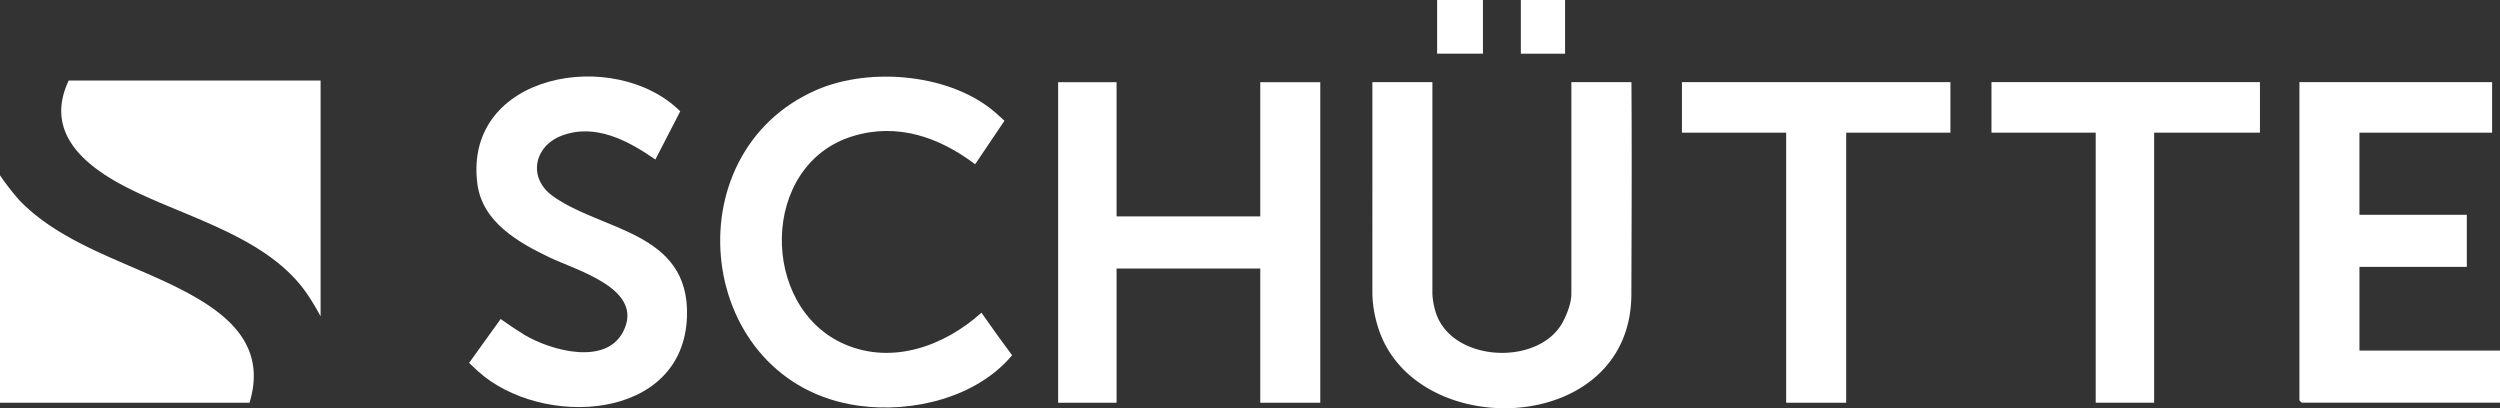 <svg xmlns="http://www.w3.org/2000/svg" xmlns:xlink="http://www.w3.org/1999/xlink" width="612.394" height="100" viewBox="0 0 612.394 100"><rect x="0" y="0" width="612.394" height="100" fill="#333333" stroke="none"/><defs><clipPath id="a"><rect width="612.394" height="100" fill="#fff"/></clipPath></defs><path d="M304.517,22.523V55.4h35.2V22.523h14.7v78.513h-14.7V68.161h-35.2v32.875h-14.31V22.523Z" transform="translate(-31.005 -2.387)" fill="#fff"/><g clip-path="url(#a)"><path d="M376.4,22.523h14.7V74.429a18.177,18.177,0,0,0,.975,4.954c4.262,11.821,25.152,12.675,30.947,1.949.5-.924,2.121-4.177,2.121-6.965V22.523H438.88c.1,0,.526,0,.982.029l0,.92c.111,16.732.037,33.552-.023,51.078-.12,35-53.7,36.42-62.169,7.63a29.217,29.217,0,0,1-1.272-7.752Z" transform="translate(-40.224 -2.407)" fill="#fff"/><path d="M677.854,22.523V34.9h-32.5V55.019h26.306V67.785H645.358v20.5h34.43v12.766H631.237a3.878,3.878,0,0,1-.581-.581V22.523Z" transform="translate(-67.394 -2.407)" fill="#fff"/><path d="M265.436,30.265c.634.58,1.373,1.24,1.718,1.564L259.979,42.48c-8.807-6.632-19.06-10.249-30.053-6.856-22.688,7-22.772,41.837-2,50.91,11.812,5.157,24.551.441,33.6-7.691,2.47,3.578,5.4,7.622,7.507,10.426-8.7,10.379-24.408,14.194-37.622,12.353-39.8-5.545-46.268-61.8-10.172-77.392,13.2-5.7,33.352-3.88,44.2,6.035" transform="translate(-21.108 -2.246)" fill="#fff"/><path d="M174.287,41.315C167.62,36.7,159.51,32.321,151.27,35.5c-6.724,2.6-8.234,10.3-2.216,14.693,11.887,8.676,33.668,8.629,32.976,29.6-.849,25.747-35.692,27.472-51.245,13.343-.651-.591-1.562-1.445-2.127-1.991l7.731-10.761c2.181,1.569,4.986,3.395,5.914,3.941,6.381,3.758,19.769,7.548,24.083-.825C171.8,73,154.935,68.472,148.239,65.242c-7.656-3.695-16.363-8.627-17.561-18.031-3.452-27.111,33.748-33.565,49.7-17.7Z" transform="translate(-13.749 -2.242)" fill="#fff"/><path d="M80.327,22.09V79.856a59.162,59.162,0,0,0-3.314-5.514C67.3,60.155,46.971,55.606,32.481,48.078,22.313,42.8,12.673,34.684,18.624,22.09Z" transform="translate(-1.795 -2.361)" fill="#fff"/><path d="M61.124,103.786H0V48.078a60.983,60.983,0,0,0,4.825,6.2C15.31,65.073,31.436,69.376,44.5,76.116c11.192,5.775,20.935,13.5,16.626,27.669" transform="translate(0 -5.138)" fill="#fff"/><path d="M527.064,22.523V34.9H501.532v66.152H486.857a2.625,2.625,0,0,1-.026-.581V34.9H461.3V22.523Z" transform="translate(-49.296 -2.407)" fill="#fff"/><path d="M611.96,22.523V34.9H586.04v66.152H571.727V34.9H546.195V22.523Z" transform="translate(-58.368 -2.407)" fill="#fff"/><path d="M405.379,0V13.153h-11.2a2.641,2.641,0,0,1-.022-.581V0Z" transform="translate(-42.121)" fill="#fff"/><rect width="10.832" height="13.153" transform="translate(372.543 -0.001)" fill="#fff"/></g></svg>